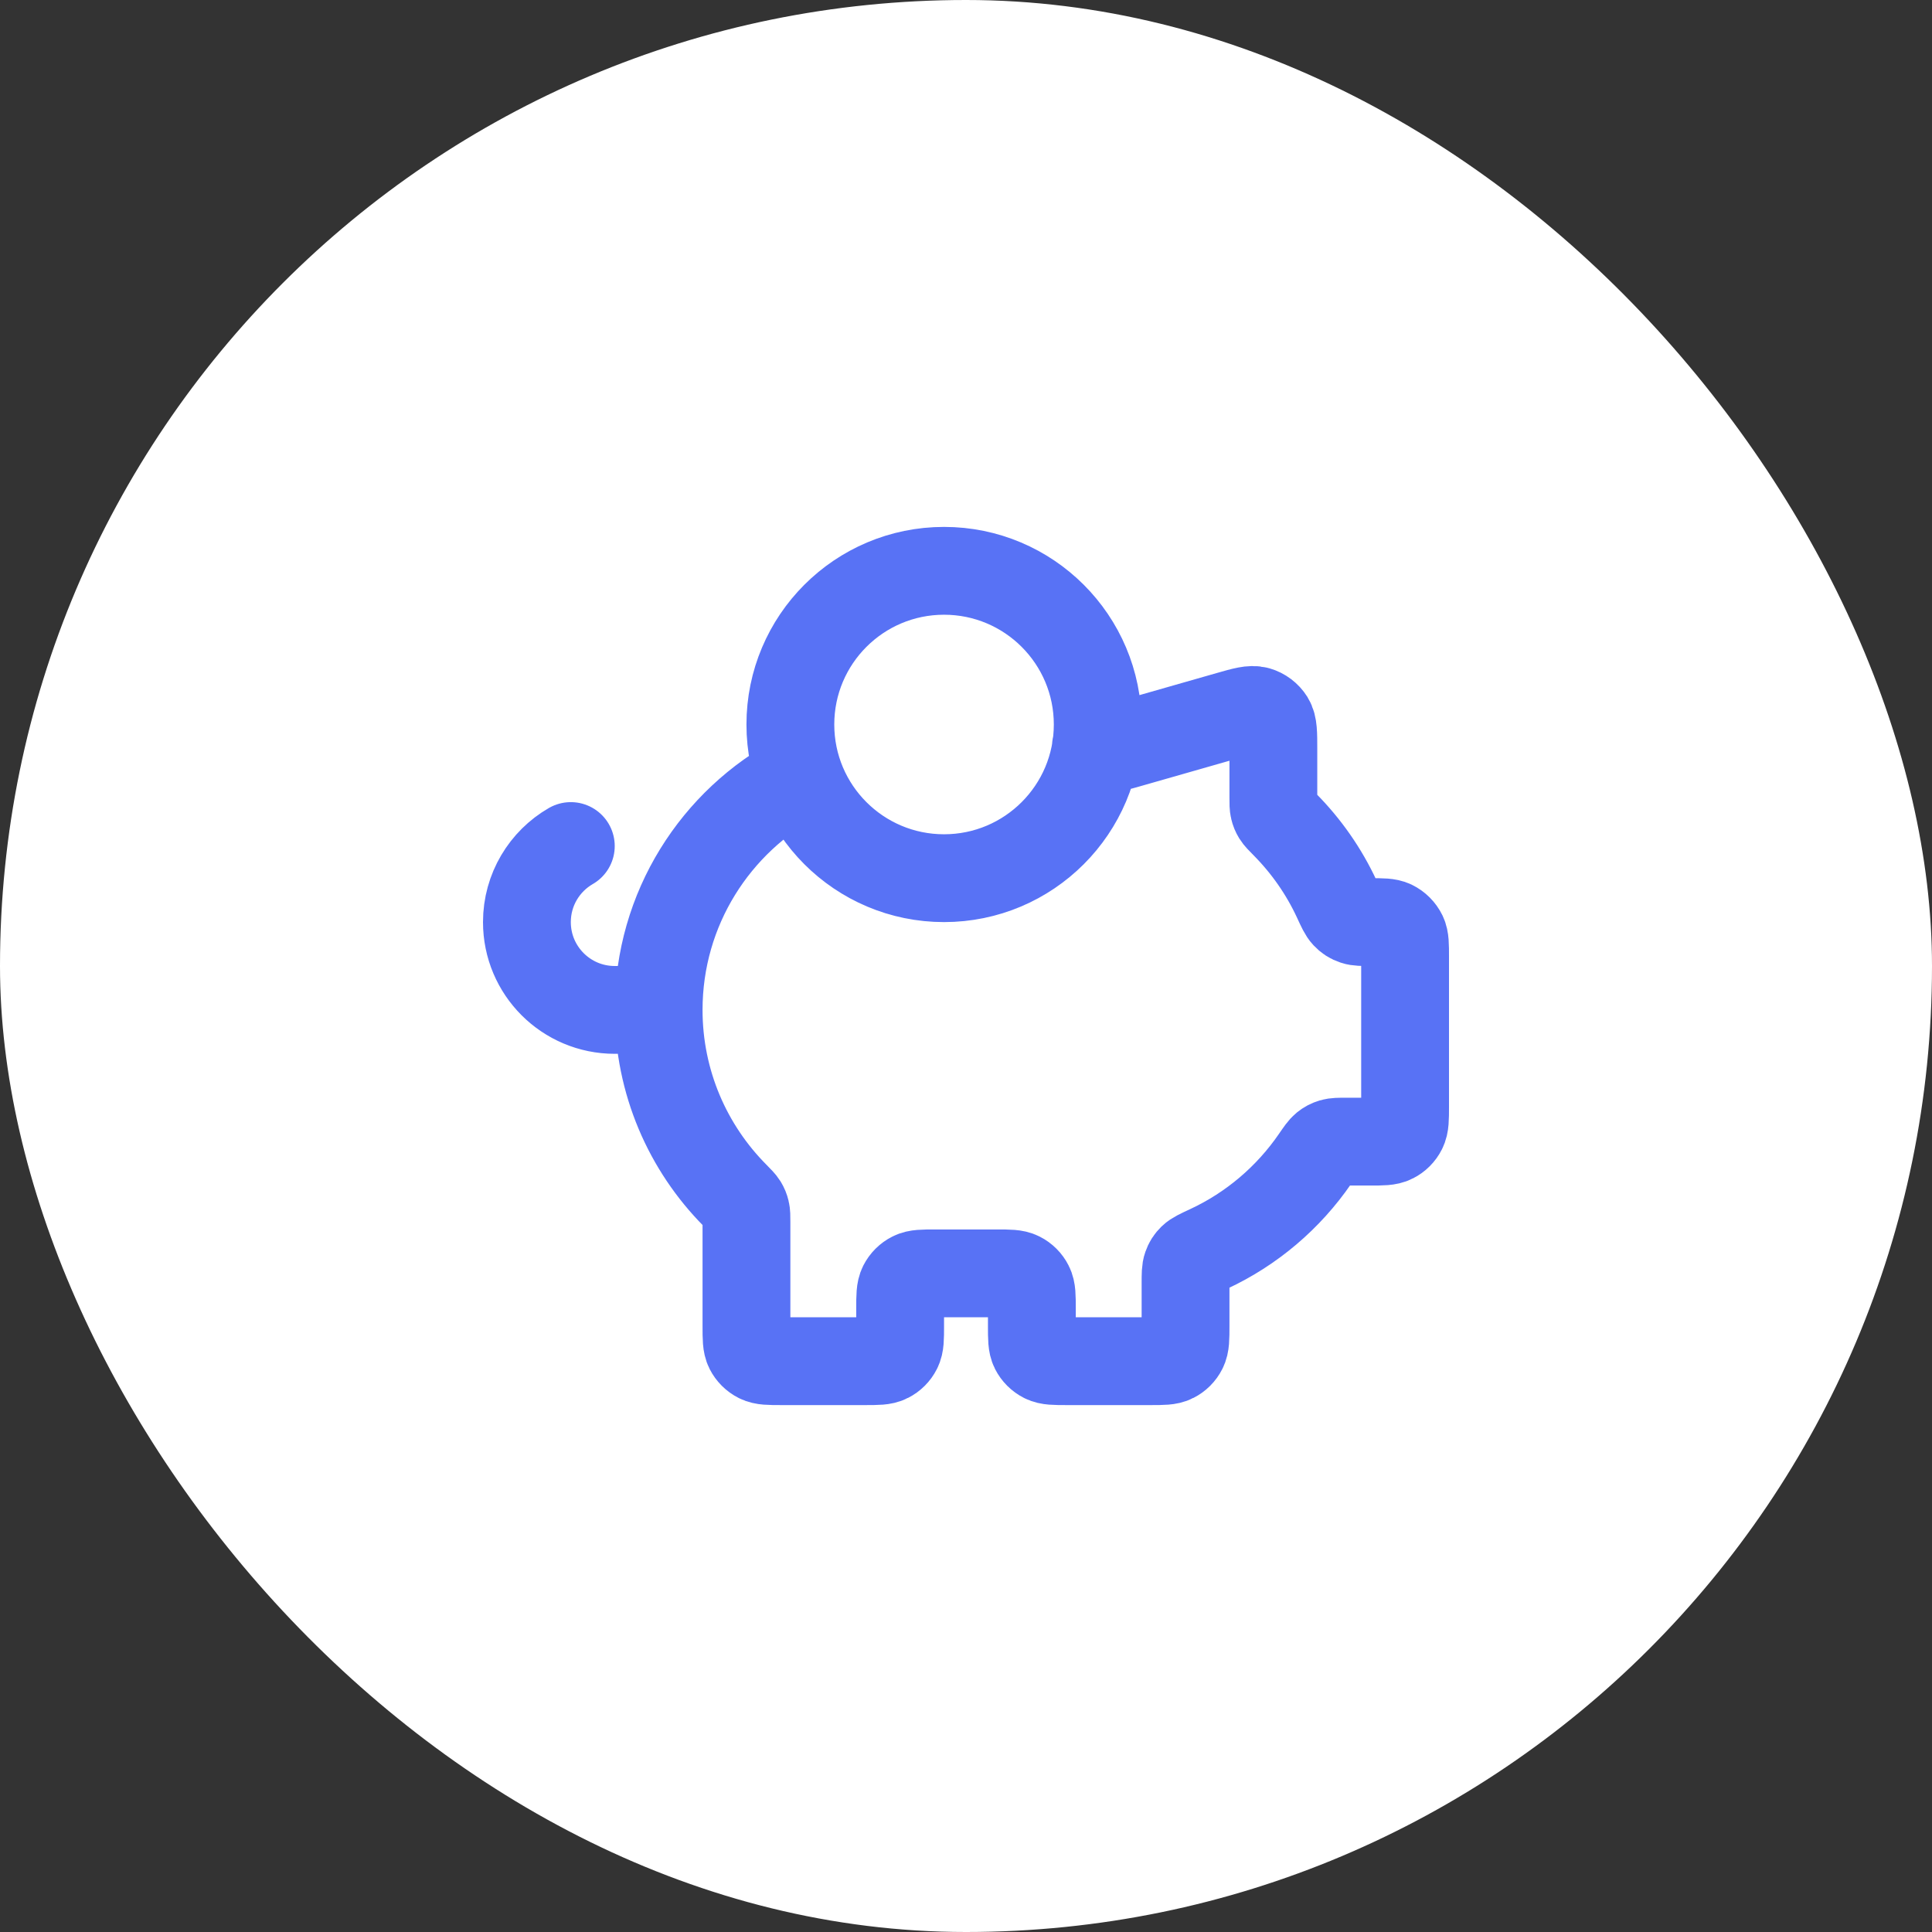 <svg width="44" height="44" viewBox="0 0 44 44" fill="none" xmlns="http://www.w3.org/2000/svg">
<rect x="0" y="0" width="44" height="44" fill="#333333" stroke="none"/>
<rect width="44" height="44" rx="22" fill="white"/>
<path d="M15 23C15 24.648 15.665 26.142 16.741 27.226C16.844 27.331 16.896 27.383 16.927 27.433C16.956 27.481 16.973 27.522 16.986 27.577C17 27.634 17 27.7 17 27.83V30.2C17 30.48 17 30.62 17.054 30.727C17.102 30.821 17.179 30.898 17.273 30.945C17.38 31 17.52 31 17.8 31H19.7C19.98 31 20.12 31 20.227 30.945C20.321 30.898 20.398 30.821 20.445 30.727C20.5 30.62 20.5 30.48 20.5 30.2V29.8C20.5 29.52 20.5 29.38 20.554 29.273C20.602 29.179 20.679 29.102 20.773 29.055C20.88 29 21.02 29 21.3 29H22.7C22.98 29 23.12 29 23.227 29.055C23.321 29.102 23.398 29.179 23.445 29.273C23.5 29.38 23.5 29.52 23.5 29.8V30.2C23.5 30.48 23.5 30.62 23.554 30.727C23.602 30.821 23.679 30.898 23.773 30.945C23.88 31 24.02 31 24.3 31H26.2C26.48 31 26.62 31 26.727 30.945C26.821 30.898 26.898 30.821 26.945 30.727C27 30.62 27 30.48 27 30.2V29.224C27 29.022 27 28.921 27.029 28.84C27.056 28.762 27.091 28.708 27.15 28.65C27.211 28.59 27.316 28.542 27.524 28.445C28.506 27.989 29.344 27.275 29.951 26.39C30.058 26.235 30.111 26.157 30.168 26.111C30.223 26.067 30.272 26.041 30.339 26.021C30.409 26 30.492 26 30.659 26H31.2C31.48 26 31.62 26 31.727 25.945C31.821 25.898 31.898 25.821 31.945 25.727C32 25.62 32 25.48 32 25.2V21.786C32 21.519 32 21.386 31.951 21.283C31.901 21.181 31.819 21.099 31.717 21.049C31.614 21 31.481 21 31.214 21C31.021 21 30.925 21 30.847 20.974C30.763 20.946 30.704 20.908 30.644 20.844C30.587 20.784 30.541 20.685 30.449 20.485C30.154 19.846 29.749 19.268 29.259 18.774C29.155 18.669 29.104 18.617 29.073 18.567C29.044 18.519 29.027 18.478 29.014 18.423C29 18.366 29 18.3 29 18.17V17.061C29 16.701 29 16.52 28.925 16.399C28.859 16.294 28.756 16.216 28.637 16.182C28.5 16.143 28.326 16.192 27.98 16.291L25.608 16.969C25.567 16.981 25.547 16.986 25.527 16.991C25.509 16.994 25.49 16.997 25.472 16.998C25.451 17 25.43 17 25.388 17H24.959M15 23C15 20.696 16.299 18.695 18.204 17.69M15 23H14C12.895 23 12 22.105 12 21C12 20.26 12.402 19.613 13 19.268M25 16.5C25 18.433 23.433 20 21.5 20C19.567 20 18 18.433 18 16.5C18 14.567 19.567 13 21.5 13C23.433 13 25 14.567 25 16.5Z" stroke="#5872F5" stroke-width="2" stroke-linecap="round" stroke-linejoin="round"/>
</svg>
